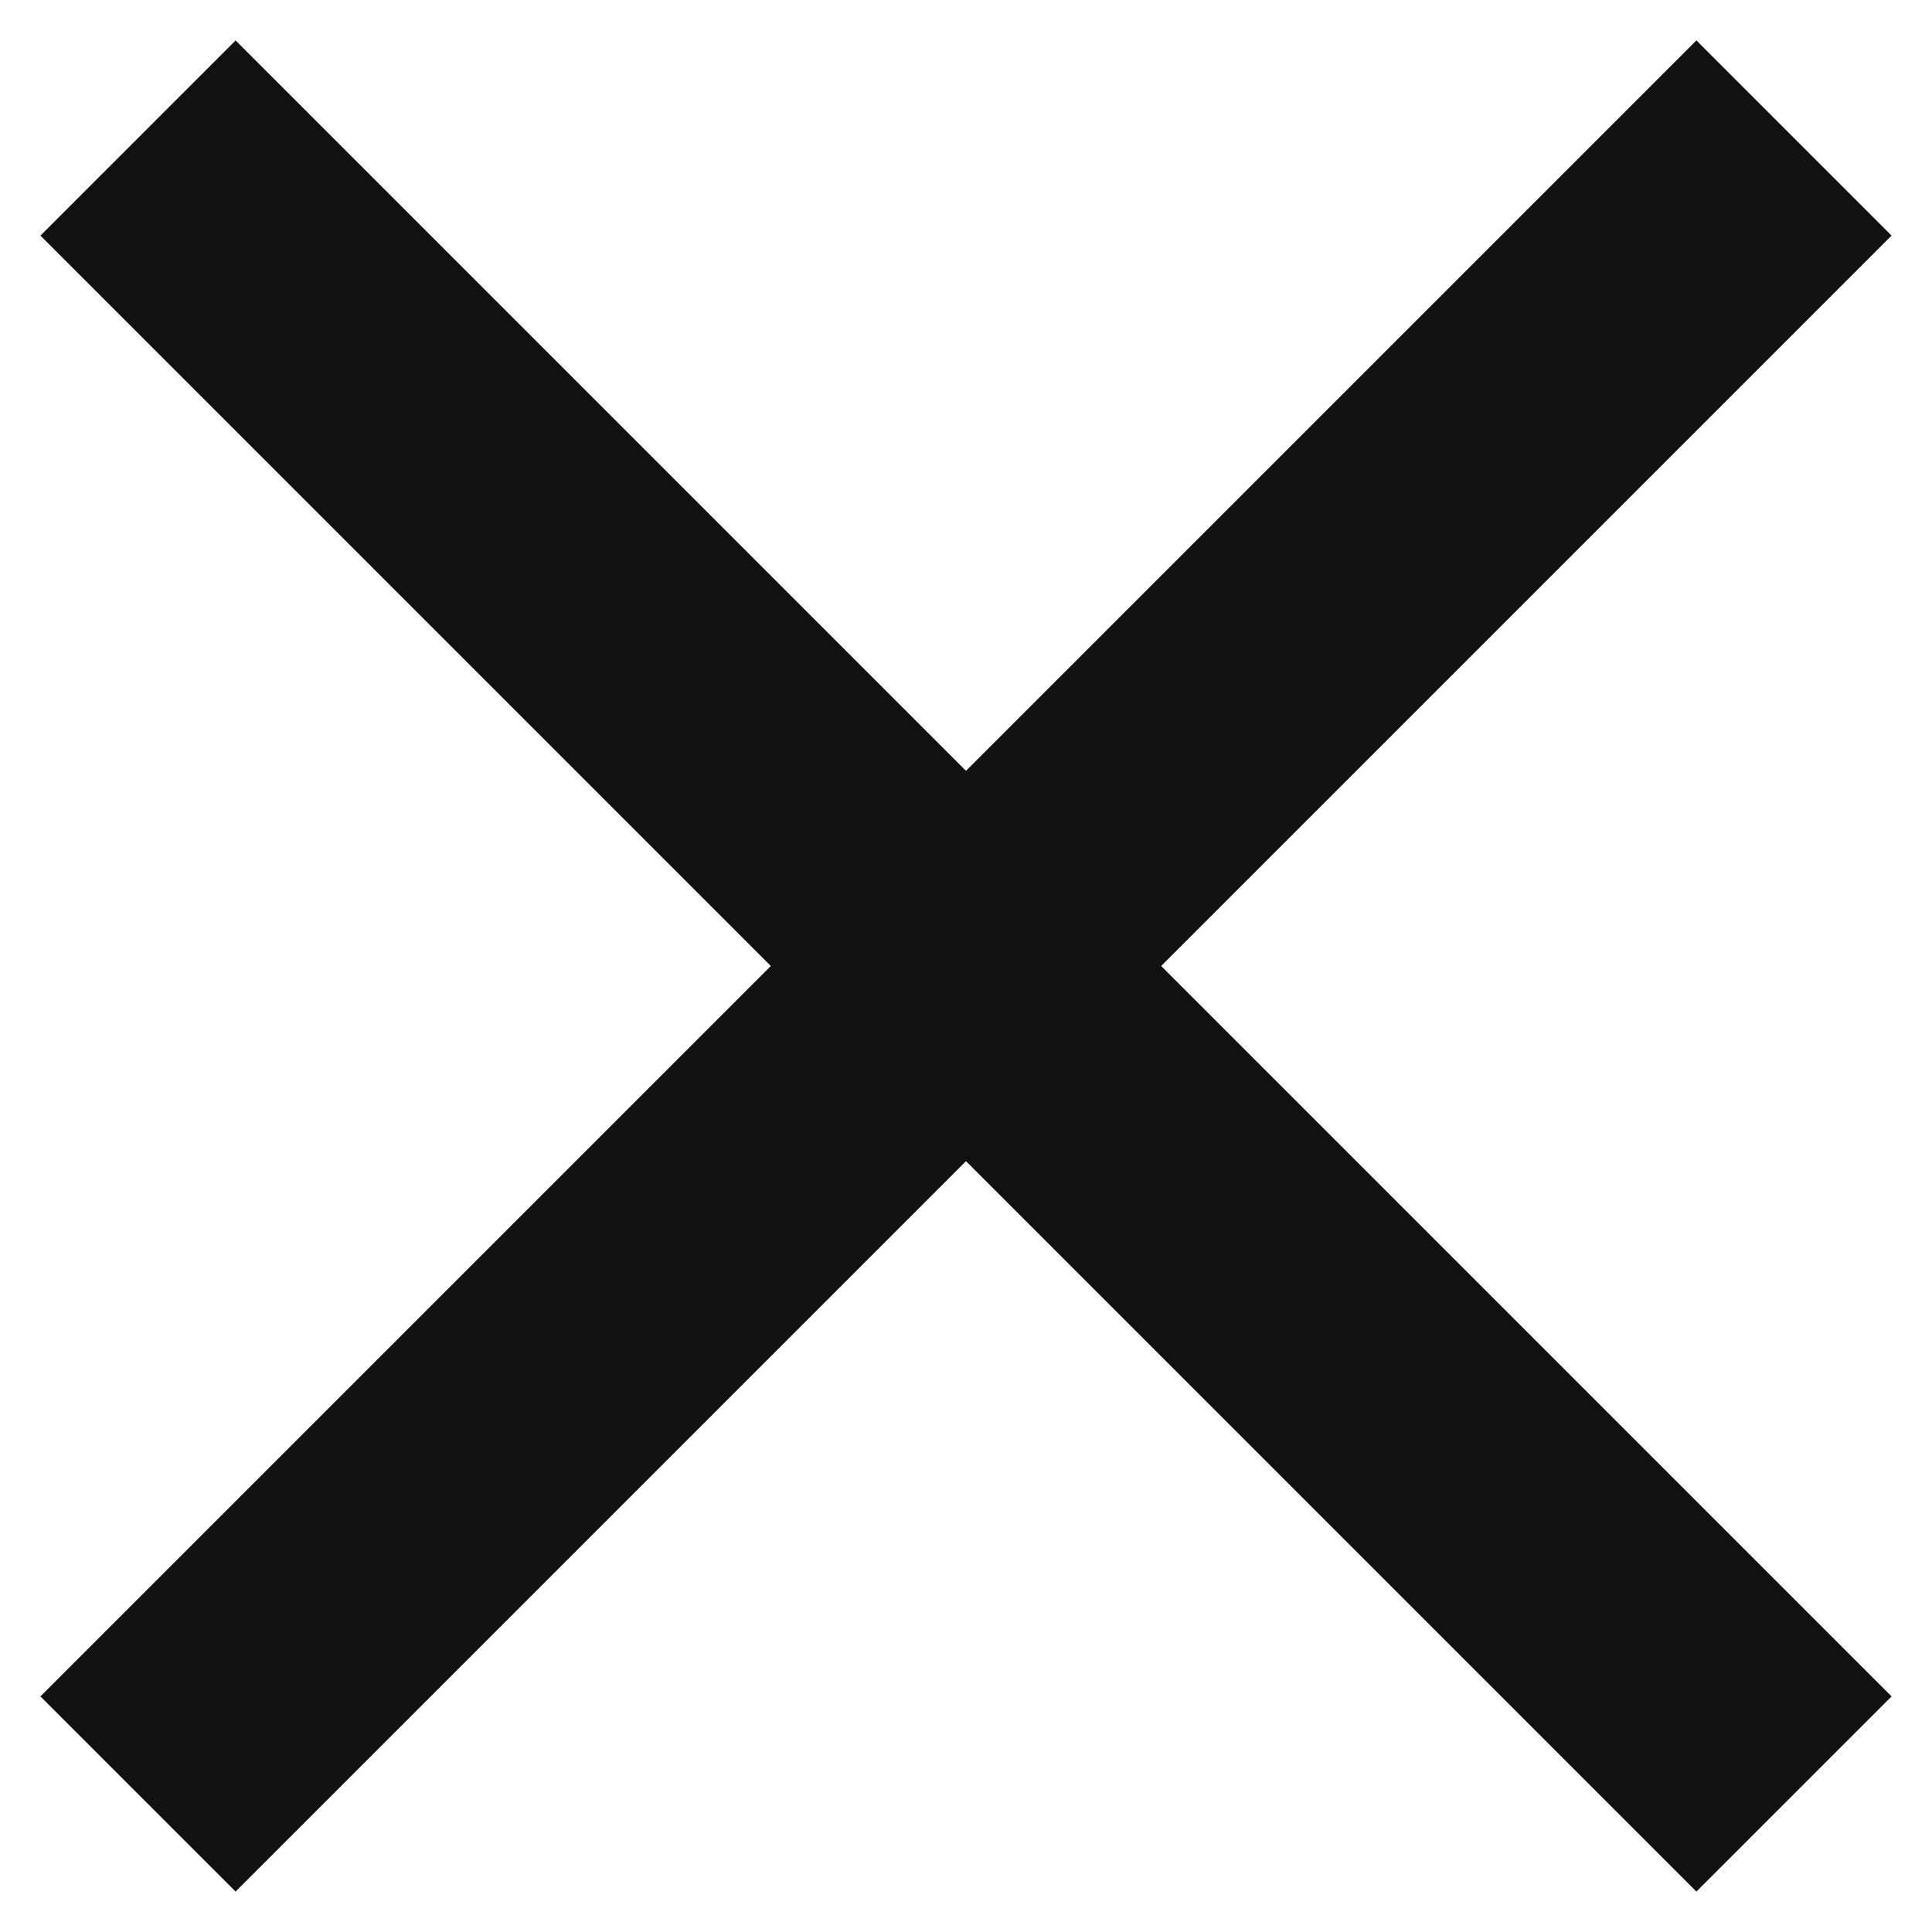 <svg width="14" height="14" viewBox="0 0 14 14" fill="none" xmlns="http://www.w3.org/2000/svg">
<path d="M1 1L13 13" stroke="#111111" stroke-width="2"/>
<path d="M13 1L1 13" stroke="#111111" stroke-width="2"/>
</svg>
